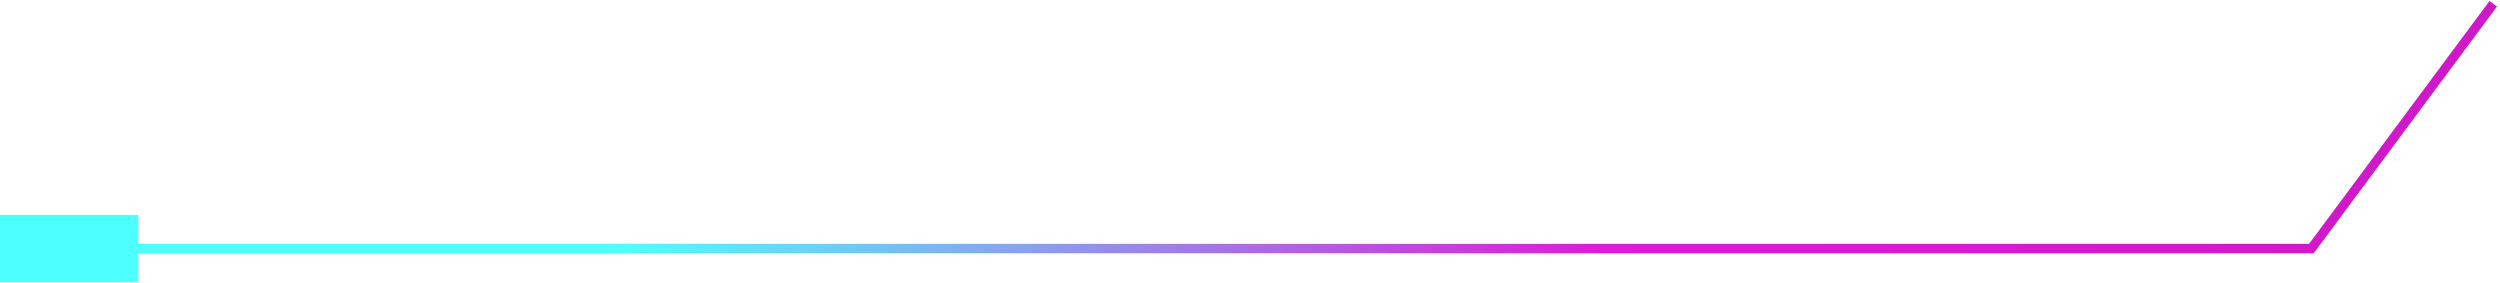 <?xml version="1.0" encoding="UTF-8"?> <svg xmlns="http://www.w3.org/2000/svg" width="803" height="91" viewBox="0 0 803 91" fill="none"> <path d="M-0.002 69.026H44.422V90.65H-0.002V69.026Z" fill="#4DFFFF"></path> <path d="M800.836 1.207L742.412 79.838H21.134" stroke="url(#paint0_linear_82_5484)" stroke-width="3" stroke-miterlimit="10"></path> <defs> <linearGradient id="paint0_linear_82_5484" x1="803.999" y1="41.063" x2="0.007" y2="41.063" gradientUnits="userSpaceOnUse"> <stop offset="1e-07" stop-color="#CE19C7"></stop> <stop offset="0.36" stop-color="#DC1BD5"></stop> <stop offset="0.754" stop-color="#4DFFFF"></stop> <stop offset="1" stop-color="#4DFFFF"></stop> </linearGradient> </defs> </svg> 